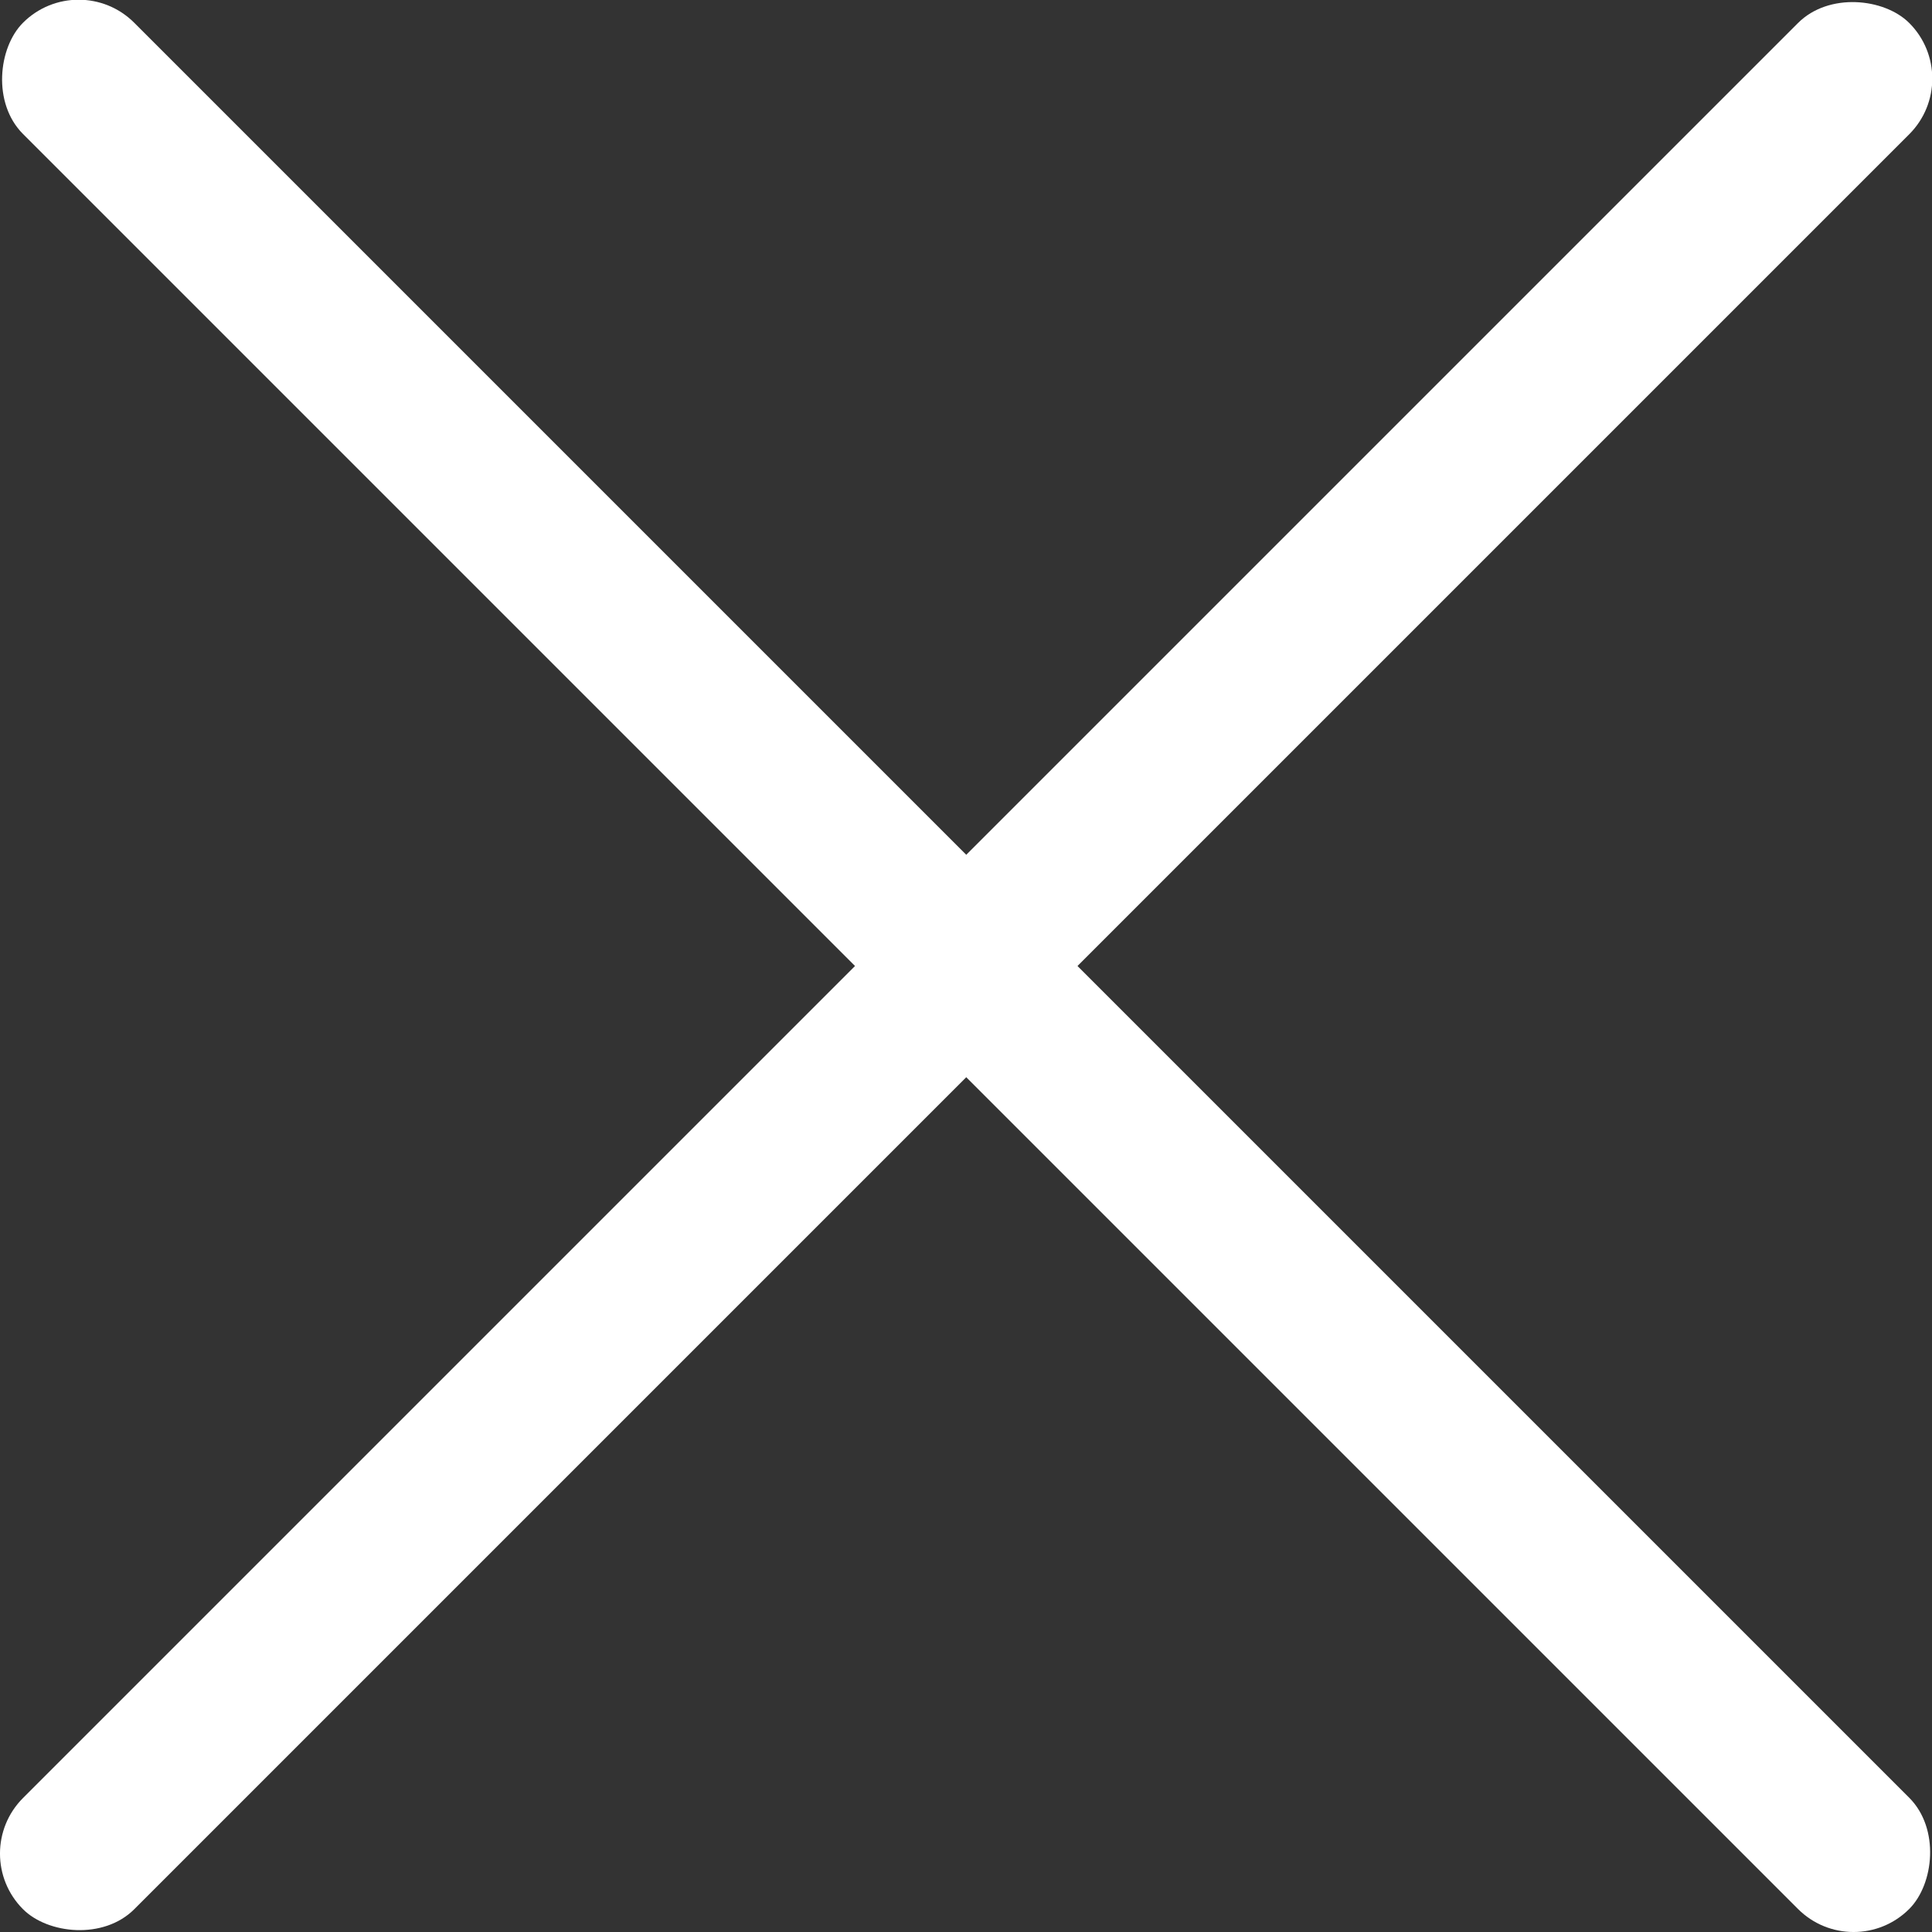 <?xml version="1.0" encoding="UTF-8"?>
<svg id="_レイヤー_2" data-name="レイヤー 2" xmlns="http://www.w3.org/2000/svg" viewBox="0 0 26.53 26.53">
  <rect x="0" y="0" width="26.53" height="26.53" fill="#333333" stroke="none"/>
  <defs>
    <style>
      .cls-1 {
        fill: #fff;
        stroke-width: 0px;
      }
    </style>
  </defs>
  <g id="menu2">
    <g>
      <rect class="cls-1" x="-5.05" y="12.19" width="36.63" height="2.16" rx="1.08" ry="1.08" transform="translate(13.27 -5.5) rotate(45)"/>
      <rect class="cls-1" x="-5.05" y="12.19" width="36.63" height="2.16" rx="1.08" ry="1.08" transform="translate(32.03 13.27) rotate(135)"/>
    </g>
  </g>
</svg>